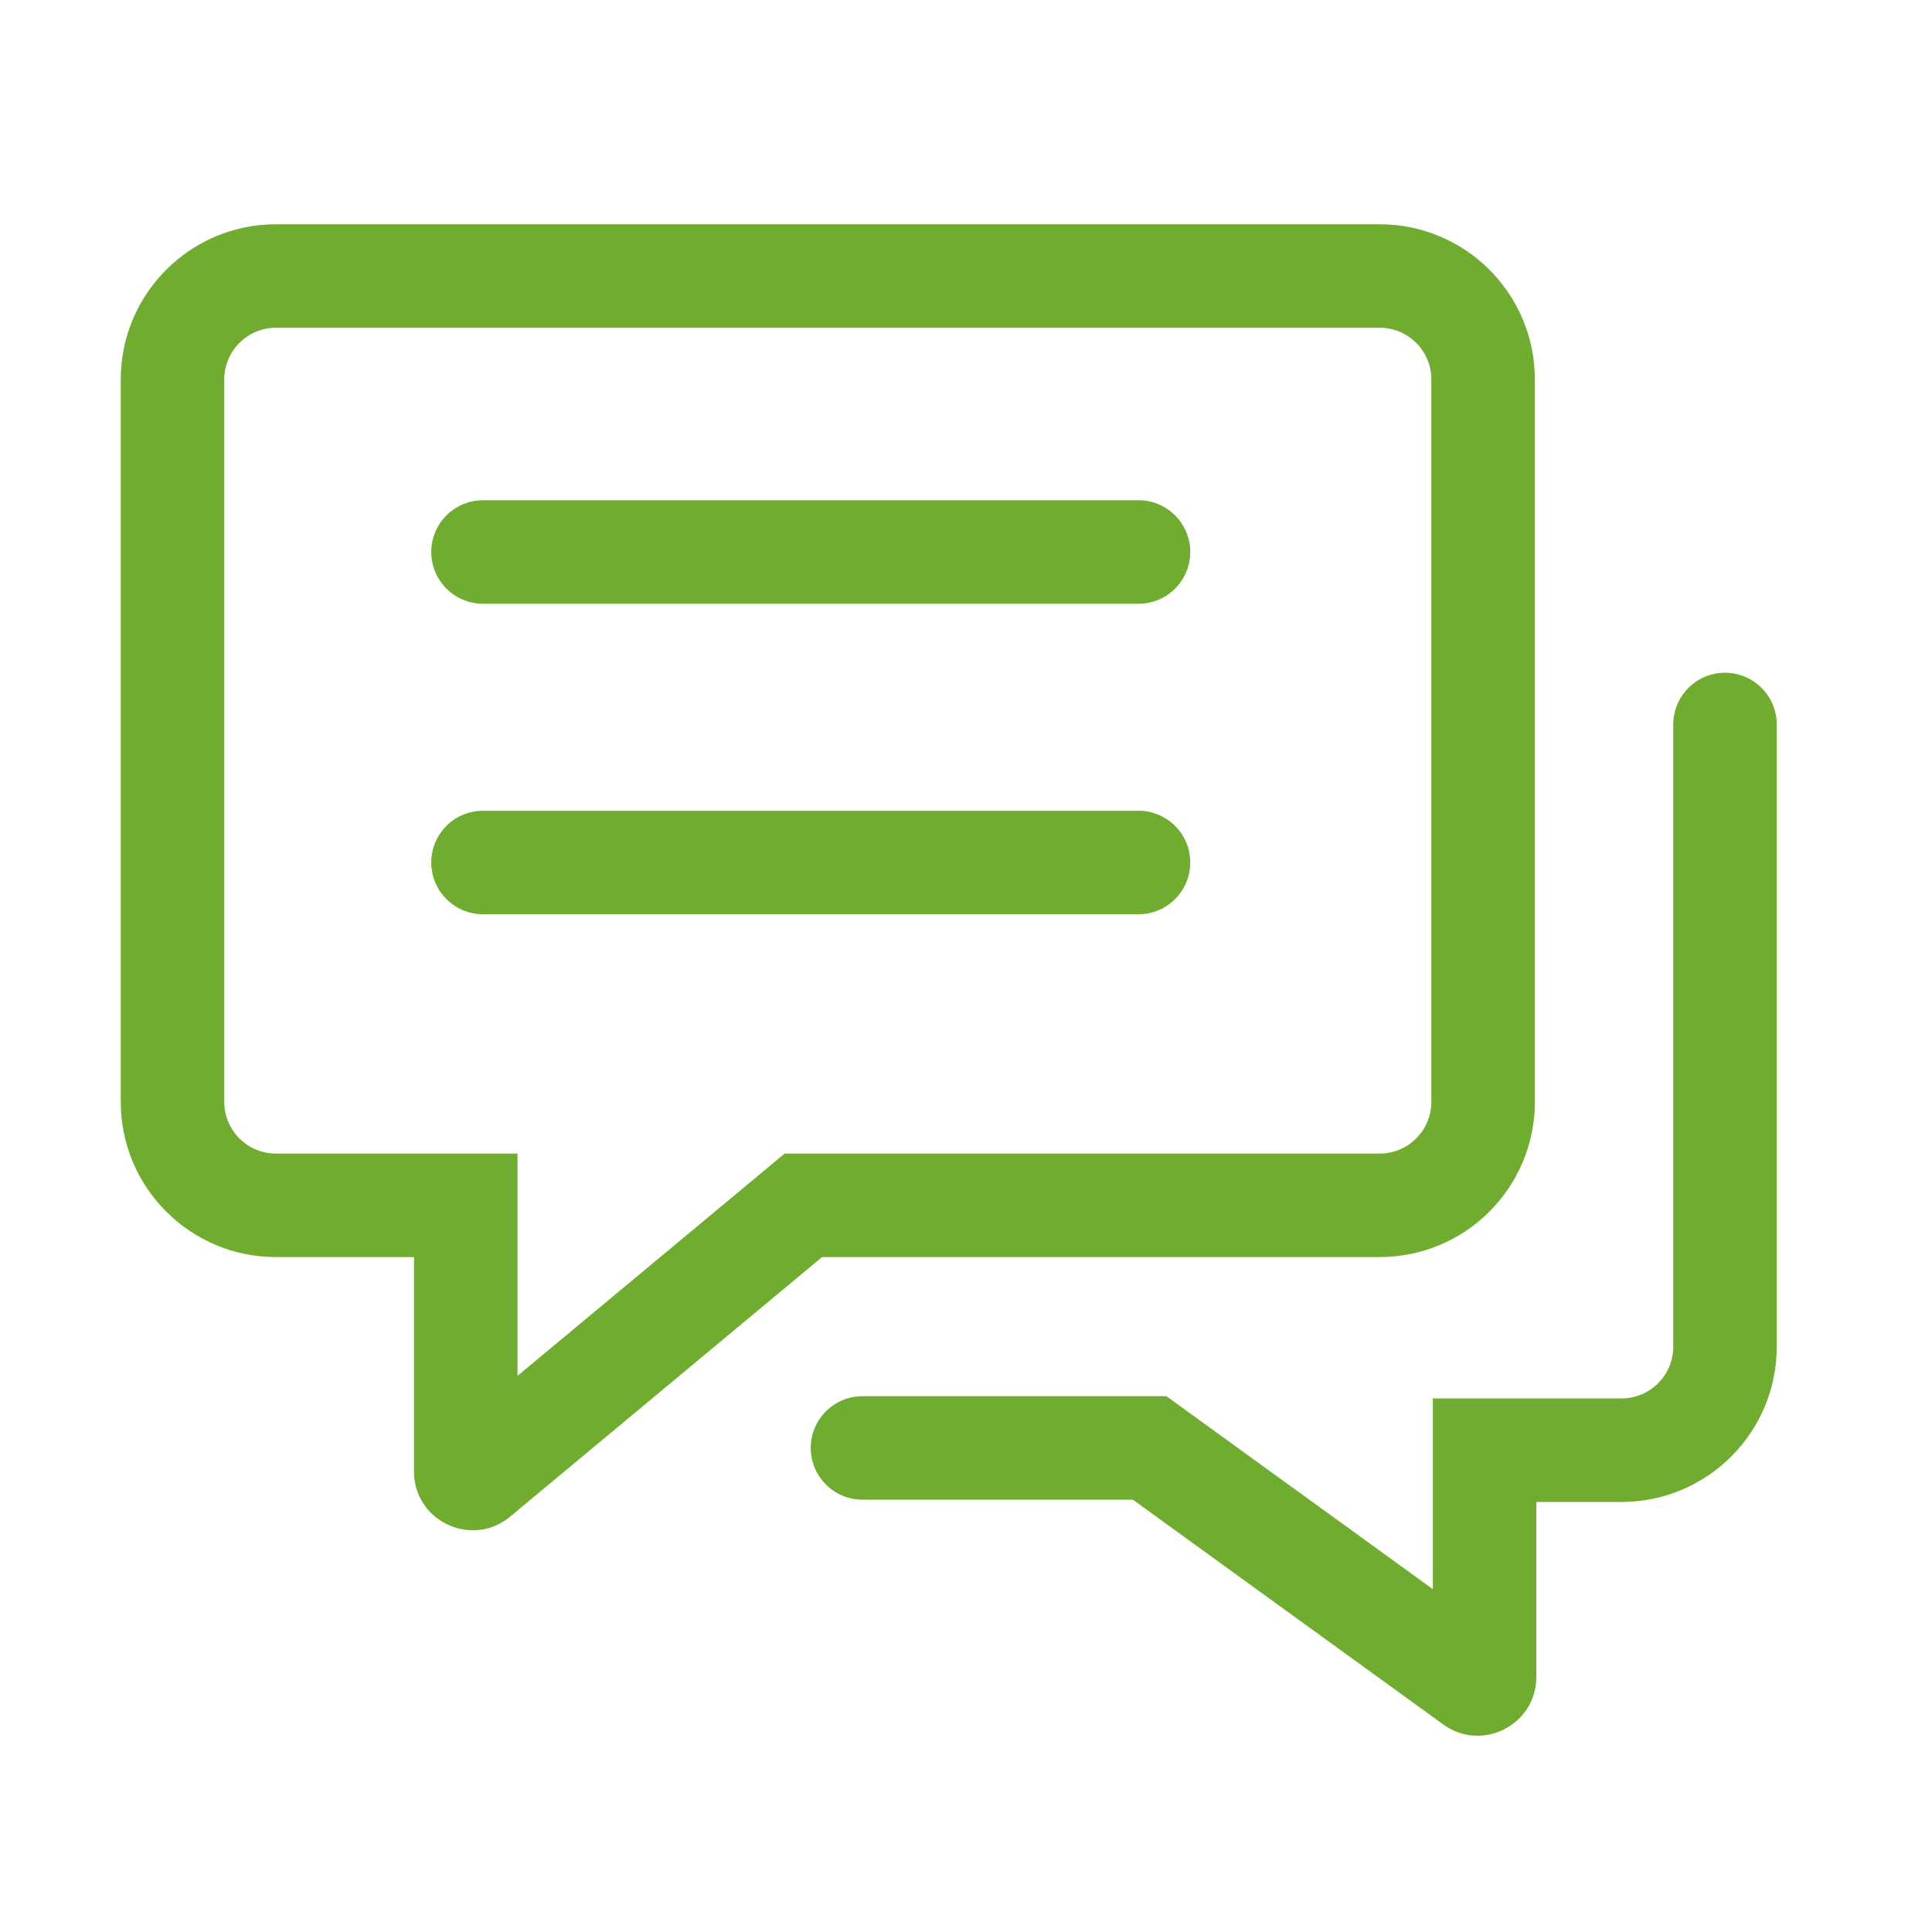 <svg width="56" height="56" viewBox="0 0 56 56" fill="none" xmlns="http://www.w3.org/2000/svg">
<g id="email marketing-chat-speak-message">
<g id="flattened-icon">
<path fill-rule="evenodd" clip-rule="evenodd" d="M8 9.5C7.172 9.5 6.5 10.172 6.5 11V31.937C6.5 32.766 7.172 33.437 8 33.437H15V39.88L22.743 33.437H39.989C40.817 33.437 41.489 32.766 41.489 31.937V11C41.489 10.172 40.817 9.5 39.989 9.5H8ZM3.5 11C3.5 8.515 5.515 6.5 8 6.5H39.989C42.474 6.5 44.489 8.515 44.489 11V31.937C44.489 34.423 42.474 36.437 39.989 36.437H23.828L14.787 43.96C13.68 44.882 12 44.094 12 42.653V36.437H8C5.515 36.437 3.5 34.423 3.5 31.937V11Z" fill="#6fac2f"/>
<path fill-rule="evenodd" clip-rule="evenodd" d="M12.5 16C12.5 15.172 13.172 14.5 14 14.5H33C33.828 14.5 34.5 15.172 34.5 16C34.5 16.828 33.828 17.5 33 17.5H14C13.172 17.5 12.5 16.828 12.5 16Z" fill="#6fac2f"/>
<path fill-rule="evenodd" clip-rule="evenodd" d="M12.5 25C12.5 24.172 13.172 23.5 14 23.5H33C33.828 23.5 34.5 24.172 34.5 25C34.5 25.828 33.828 26.5 33 26.5H14C13.172 26.5 12.5 25.828 12.5 25Z" fill="#6fac2f"/>
<path fill-rule="evenodd" clip-rule="evenodd" d="M50 19.5C50.828 19.5 51.5 20.172 51.5 21V39.035C51.5 41.52 49.485 43.535 47 43.535H44.531V48.608C44.531 49.996 42.958 50.799 41.834 49.985L32.836 43.469H25C24.172 43.469 23.5 42.797 23.5 41.969C23.5 41.141 24.172 40.469 25 40.469H33.808L41.531 46.062V40.535H47C47.828 40.535 48.5 39.863 48.5 39.035V21C48.5 20.172 49.172 19.5 50 19.5Z" fill="#6fac2f"/>
</g>
</g>
</svg>
